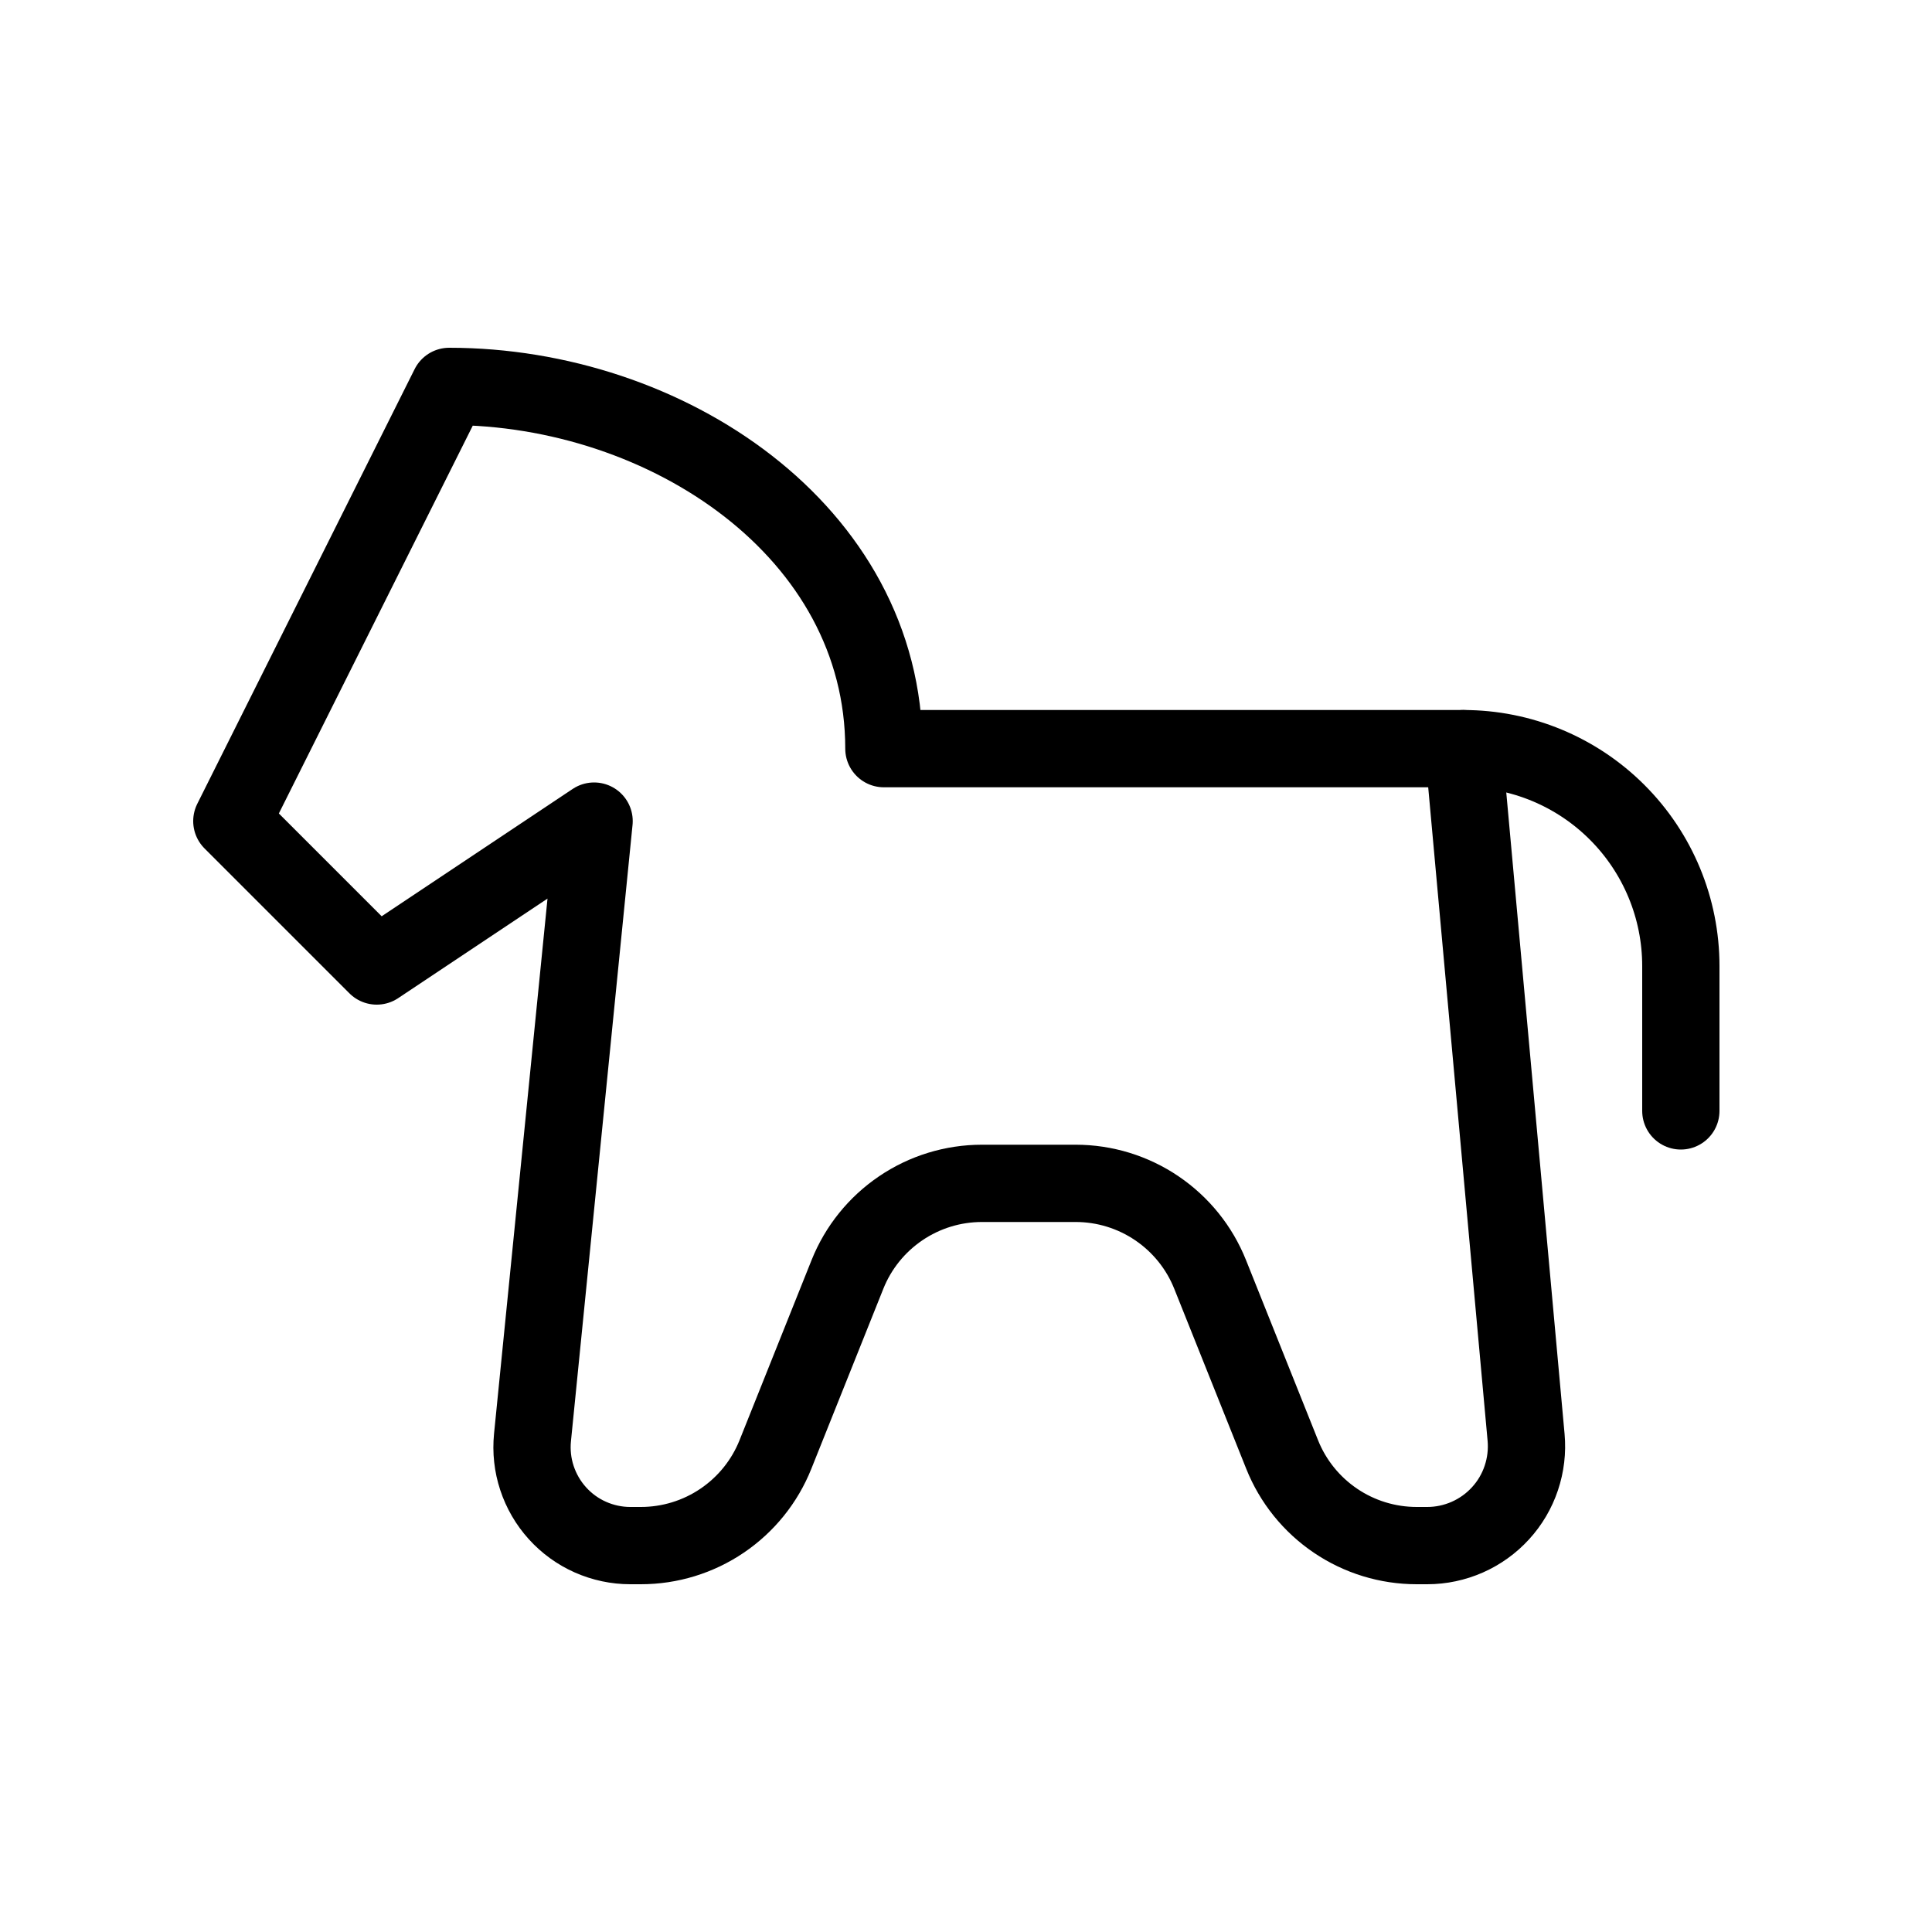 <svg viewBox="0 0 50 50" fill="none" xmlns="http://www.w3.org/2000/svg">
<path d="M15.375 21.25L13.781 37.201C13.746 37.554 13.784 37.912 13.896 38.25C14.007 38.587 14.187 38.898 14.426 39.162C14.664 39.426 14.955 39.637 15.28 39.781C15.605 39.925 15.957 40 16.312 40H16.586C17.336 40 18.068 39.776 18.689 39.355C19.309 38.935 19.79 38.339 20.068 37.643L21.932 32.982C22.21 32.286 22.691 31.69 23.311 31.27C23.932 30.849 24.664 30.625 25.414 30.625H27.836C28.586 30.625 29.318 30.849 29.939 31.27C30.559 31.69 31.04 32.286 31.318 32.982L33.182 37.643C33.46 38.339 33.941 38.935 34.561 39.355C35.182 39.776 35.914 40 36.664 40H36.938C37.294 40 37.647 39.925 37.974 39.781C38.3 39.637 38.593 39.427 38.834 39.163C39.075 38.9 39.258 38.589 39.371 38.251C39.485 37.912 39.527 37.554 39.495 37.199L37.875 19.375H22.875C22.875 13.75 17.25 10 11.625 10L6 21.25L9.75 25L15.375 21.25Z" stroke="currentColor" stroke-width="2" stroke-linecap="round" stroke-linejoin="round"/>
<path d="M43.5 28.75V25C43.5 23.508 42.907 22.077 41.852 21.023C40.798 19.968 39.367 19.375 37.875 19.375" stroke="currentColor" stroke-width="2" stroke-linecap="round" stroke-linejoin="round"/>
</svg>